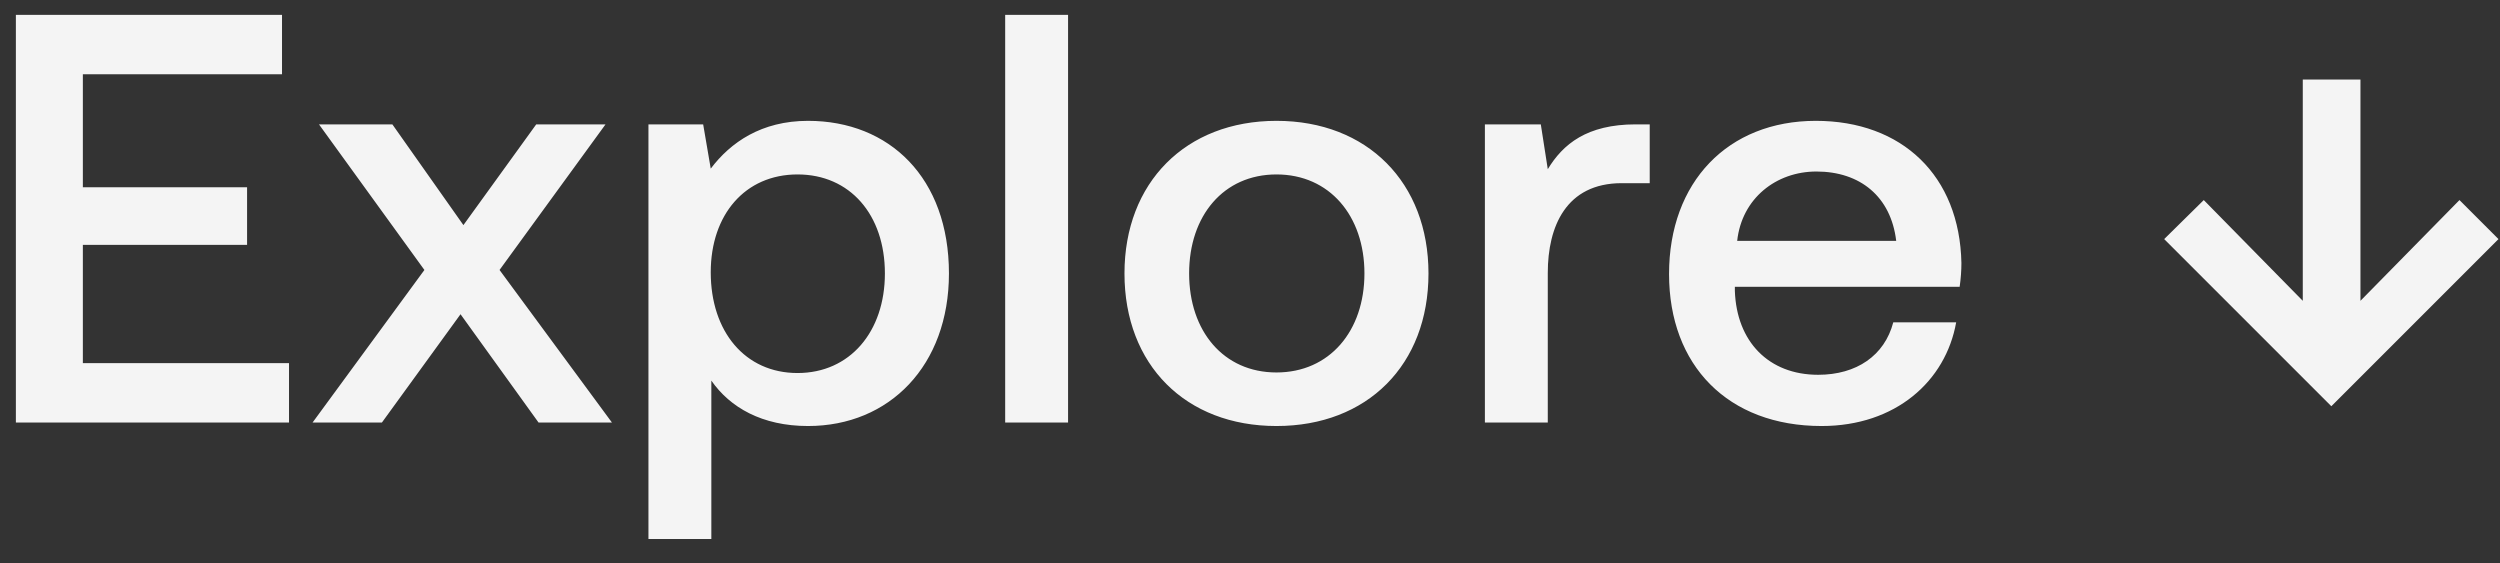 <svg width="71" height="16" viewBox="0 0 71 16" fill="none" xmlns="http://www.w3.org/2000/svg">
<rect x="0" y="0" width="71" height="16" fill="#333333" stroke="none"/>
<path d="M0.451 0.422H8.009V2.109H2.353V5.318H7.017V6.955H2.353V10.313H8.208V12H0.451V0.422ZM12.053 7.667L9.059 3.532H11.143L13.161 6.393L15.229 3.532H17.197L14.187 7.667L17.379 12H15.295L13.079 8.924L10.846 12H8.877L12.053 7.667ZM22.948 3.432C25.263 3.432 26.95 5.053 26.95 7.766C26.95 10.379 25.263 12.099 22.948 12.099C21.641 12.099 20.731 11.57 20.202 10.809V15.308H18.416V3.532H19.97L20.185 4.789C20.748 4.044 21.624 3.432 22.948 3.432ZM20.185 7.733C20.185 9.42 21.161 10.594 22.65 10.594C24.138 10.594 25.131 9.42 25.131 7.766C25.131 6.095 24.138 4.954 22.65 4.954C21.161 4.954 20.185 6.095 20.185 7.733ZM28.547 0.422H30.333V12H28.547V0.422ZM36.252 10.578C37.758 10.578 38.75 9.403 38.75 7.766C38.75 6.128 37.758 4.954 36.252 4.954C34.747 4.954 33.771 6.128 33.771 7.766C33.771 9.403 34.747 10.578 36.252 10.578ZM31.935 7.766C31.935 5.186 33.672 3.432 36.252 3.432C38.833 3.432 40.569 5.186 40.569 7.766C40.569 10.363 38.833 12.099 36.252 12.099C33.672 12.099 31.935 10.363 31.935 7.766ZM42.171 3.532H43.759L43.957 4.805C44.388 4.094 45.066 3.532 46.455 3.532H46.852V5.202H46.058C44.47 5.202 43.957 6.443 43.957 7.749V12H42.171V3.532ZM51.734 12.099C49.072 12.099 47.401 10.379 47.401 7.782C47.401 5.169 49.072 3.432 51.569 3.432C54.017 3.432 55.654 4.987 55.704 7.468C55.704 7.683 55.688 7.915 55.654 8.146H49.27V8.262C49.32 9.701 50.229 10.644 51.635 10.644C52.727 10.644 53.521 10.098 53.769 9.155H55.555C55.258 10.826 53.835 12.099 51.734 12.099ZM49.336 6.84H53.852C53.703 5.582 52.826 4.871 51.586 4.871C50.444 4.871 49.468 5.632 49.336 6.84ZM65.399 2.258H67.037V8.543L69.849 5.682L70.957 6.79L66.21 11.537L61.463 6.79L62.587 5.682L65.399 8.543V2.258Z" fill="#F4F4F4"/>
</svg>
